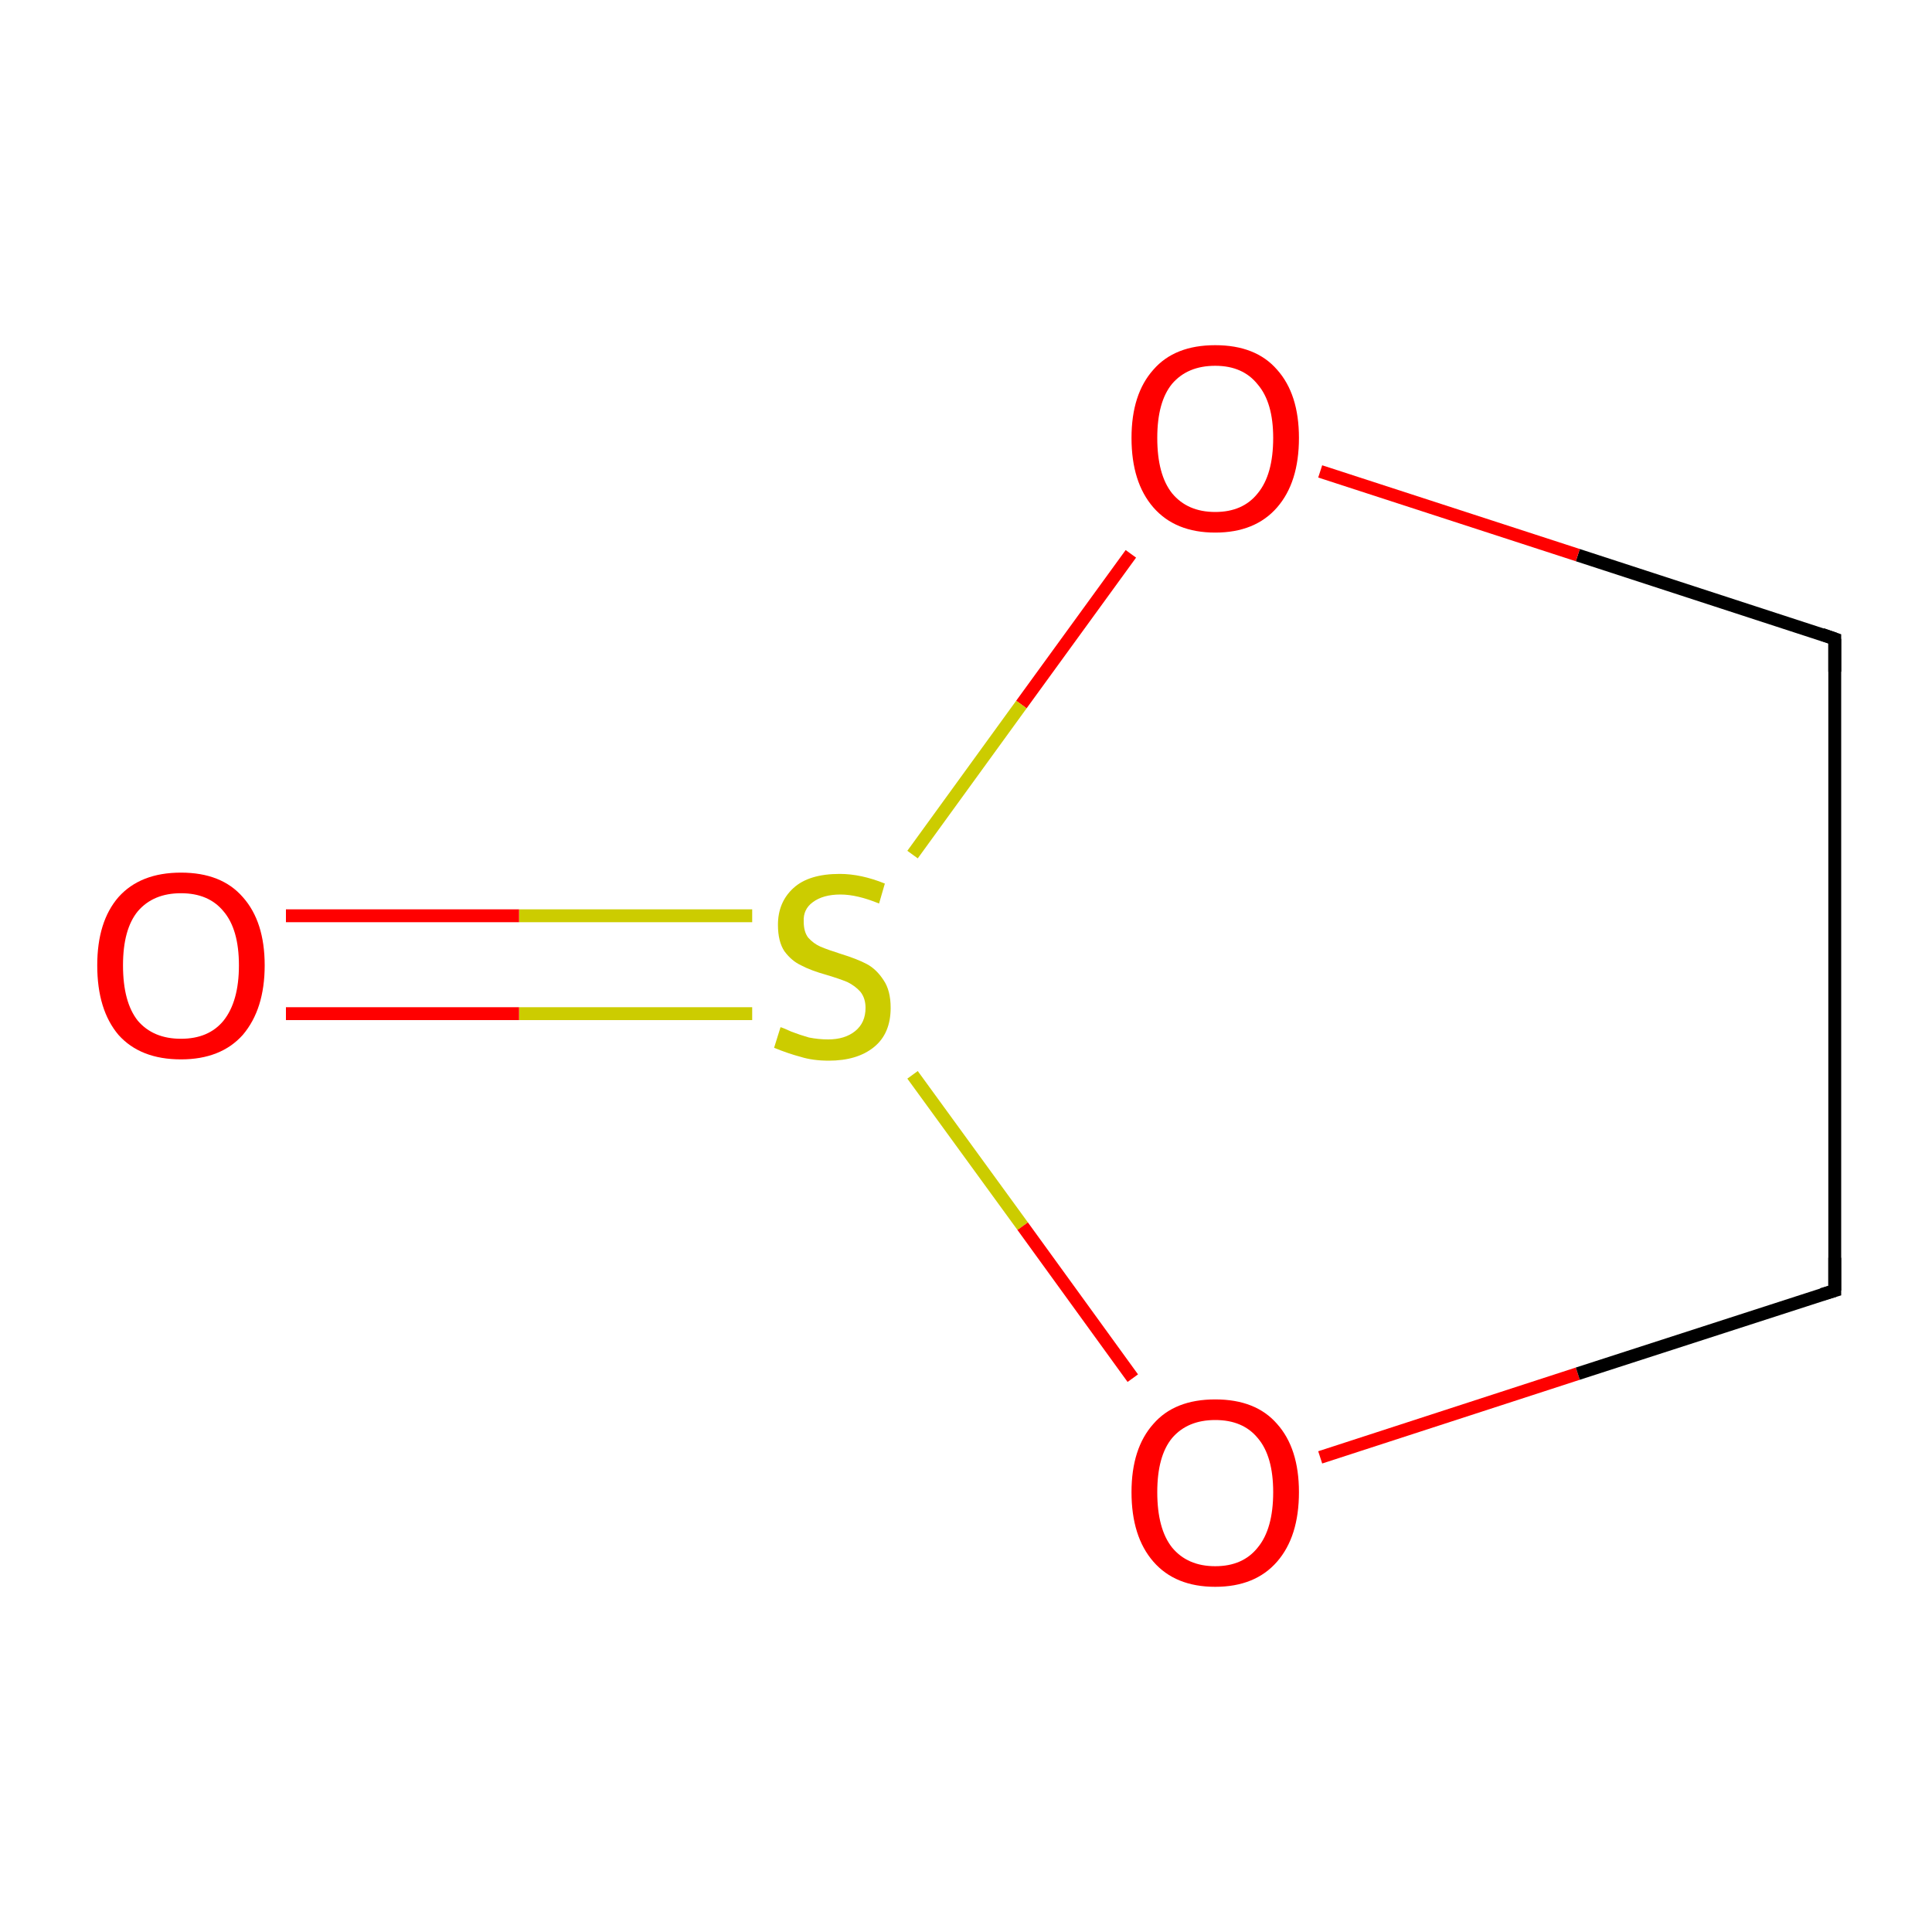 <?xml version='1.0' encoding='iso-8859-1'?>
<svg version='1.1' baseProfile='full'
              xmlns='http://www.w3.org/2000/svg'
                      xmlns:rdkit='http://www.rdkit.org/xml'
                      xmlns:xlink='http://www.w3.org/1999/xlink'
                  xml:space='preserve'
width='300px' height='300px' viewBox='0 0 300 300'>
<!-- END OF HEADER -->
<rect style='opacity:1.0;fill:none;stroke:none' width='300.0' height='300.0' x='0.0' y='0.0'> </rect>
<path class='bond-0 atom-0 atom-1' d='M 284.9,200.4 L 284.9,99.2' style='fill:none;fill-rule:evenodd;stroke:#000000;stroke-width:2.0px;stroke-linecap:butt;stroke-linejoin:miter;stroke-opacity:1' />
<path class='bond-1 atom-1 atom-2' d='M 284.9,99.2 L 245.0,86.2' style='fill:none;fill-rule:evenodd;stroke:#000000;stroke-width:2.0px;stroke-linecap:butt;stroke-linejoin:miter;stroke-opacity:1' />
<path class='bond-1 atom-1 atom-2' d='M 245.0,86.2 L 205.0,73.2' style='fill:none;fill-rule:evenodd;stroke:#FF0000;stroke-width:2.0px;stroke-linecap:butt;stroke-linejoin:miter;stroke-opacity:1' />
<path class='bond-2 atom-2 atom-3' d='M 175.6,86.0 L 158.6,109.4' style='fill:none;fill-rule:evenodd;stroke:#FF0000;stroke-width:2.0px;stroke-linecap:butt;stroke-linejoin:miter;stroke-opacity:1' />
<path class='bond-2 atom-2 atom-3' d='M 158.6,109.4 L 141.7,132.7' style='fill:none;fill-rule:evenodd;stroke:#CCCC00;stroke-width:2.0px;stroke-linecap:butt;stroke-linejoin:miter;stroke-opacity:1' />
<path class='bond-3 atom-3 atom-4' d='M 116.8,142.2 L 80.6,142.2' style='fill:none;fill-rule:evenodd;stroke:#CCCC00;stroke-width:2.0px;stroke-linecap:butt;stroke-linejoin:miter;stroke-opacity:1' />
<path class='bond-3 atom-3 atom-4' d='M 80.6,142.2 L 44.4,142.2' style='fill:none;fill-rule:evenodd;stroke:#FF0000;stroke-width:2.0px;stroke-linecap:butt;stroke-linejoin:miter;stroke-opacity:1' />
<path class='bond-3 atom-3 atom-4' d='M 116.8,157.4 L 80.6,157.4' style='fill:none;fill-rule:evenodd;stroke:#CCCC00;stroke-width:2.0px;stroke-linecap:butt;stroke-linejoin:miter;stroke-opacity:1' />
<path class='bond-3 atom-3 atom-4' d='M 80.6,157.4 L 44.4,157.4' style='fill:none;fill-rule:evenodd;stroke:#FF0000;stroke-width:2.0px;stroke-linecap:butt;stroke-linejoin:miter;stroke-opacity:1' />
<path class='bond-4 atom-3 atom-5' d='M 141.7,166.9 L 158.8,190.4' style='fill:none;fill-rule:evenodd;stroke:#CCCC00;stroke-width:2.0px;stroke-linecap:butt;stroke-linejoin:miter;stroke-opacity:1' />
<path class='bond-4 atom-3 atom-5' d='M 158.8,190.4 L 175.9,214.0' style='fill:none;fill-rule:evenodd;stroke:#FF0000;stroke-width:2.0px;stroke-linecap:butt;stroke-linejoin:miter;stroke-opacity:1' />
<path class='bond-5 atom-5 atom-0' d='M 205.0,226.3 L 245.0,213.3' style='fill:none;fill-rule:evenodd;stroke:#FF0000;stroke-width:2.0px;stroke-linecap:butt;stroke-linejoin:miter;stroke-opacity:1' />
<path class='bond-5 atom-5 atom-0' d='M 245.0,213.3 L 284.9,200.4' style='fill:none;fill-rule:evenodd;stroke:#000000;stroke-width:2.0px;stroke-linecap:butt;stroke-linejoin:miter;stroke-opacity:1' />
<path d='M 284.9,195.3 L 284.9,200.4 L 282.9,201.0' style='fill:none;stroke:#000000;stroke-width:2.0px;stroke-linecap:butt;stroke-linejoin:miter;stroke-miterlimit:10;stroke-opacity:1;' />
<path d='M 284.9,104.3 L 284.9,99.2 L 282.9,98.5' style='fill:none;stroke:#000000;stroke-width:2.0px;stroke-linecap:butt;stroke-linejoin:miter;stroke-miterlimit:10;stroke-opacity:1;' />
<path class='atom-2' d='M 175.7 68.0
Q 175.7 61.2, 179.1 57.4
Q 182.4 53.6, 188.7 53.6
Q 195.0 53.6, 198.3 57.4
Q 201.7 61.2, 201.7 68.0
Q 201.7 74.9, 198.3 78.8
Q 194.9 82.7, 188.7 82.7
Q 182.5 82.7, 179.1 78.8
Q 175.7 74.9, 175.7 68.0
M 188.7 79.5
Q 193.0 79.5, 195.3 76.6
Q 197.7 73.7, 197.7 68.0
Q 197.7 62.5, 195.3 59.7
Q 193.0 56.8, 188.7 56.8
Q 184.4 56.8, 182.0 59.6
Q 179.7 62.4, 179.7 68.0
Q 179.7 73.7, 182.0 76.6
Q 184.4 79.5, 188.7 79.5
' fill='#FF0000'/>
<path class='atom-3' d='M 121.2 159.5
Q 121.6 159.6, 122.9 160.2
Q 124.2 160.7, 125.6 161.1
Q 127.1 161.4, 128.6 161.4
Q 131.2 161.4, 132.8 160.1
Q 134.4 158.8, 134.4 156.5
Q 134.4 155.0, 133.6 154.0
Q 132.8 153.1, 131.6 152.5
Q 130.4 152.0, 128.4 151.4
Q 125.9 150.7, 124.4 149.9
Q 122.9 149.2, 121.8 147.7
Q 120.8 146.2, 120.8 143.6
Q 120.8 140.1, 123.2 137.9
Q 125.6 135.7, 130.4 135.7
Q 133.7 135.7, 137.4 137.2
L 136.5 140.3
Q 133.1 138.9, 130.5 138.9
Q 127.8 138.9, 126.2 140.1
Q 124.7 141.2, 124.8 143.1
Q 124.8 144.7, 125.5 145.6
Q 126.3 146.5, 127.4 147.0
Q 128.6 147.5, 130.5 148.1
Q 133.1 148.9, 134.6 149.7
Q 136.1 150.5, 137.2 152.2
Q 138.3 153.8, 138.3 156.5
Q 138.3 160.5, 135.7 162.6
Q 133.1 164.7, 128.7 164.7
Q 126.2 164.7, 124.3 164.1
Q 122.4 163.6, 120.2 162.7
L 121.2 159.5
' fill='#CCCC00'/>
<path class='atom-4' d='M 15.1 149.9
Q 15.1 143.1, 18.4 139.3
Q 21.8 135.5, 28.1 135.5
Q 34.4 135.5, 37.7 139.3
Q 41.1 143.1, 41.1 149.9
Q 41.1 156.7, 37.7 160.7
Q 34.3 164.5, 28.1 164.5
Q 21.8 164.5, 18.4 160.7
Q 15.1 156.8, 15.1 149.9
M 28.1 161.3
Q 32.4 161.3, 34.7 158.5
Q 37.1 155.5, 37.1 149.9
Q 37.1 144.3, 34.7 141.5
Q 32.4 138.7, 28.1 138.7
Q 23.8 138.7, 21.4 141.5
Q 19.1 144.3, 19.1 149.9
Q 19.1 155.6, 21.4 158.5
Q 23.8 161.3, 28.1 161.3
' fill='#FF0000'/>
<path class='atom-5' d='M 175.7 231.7
Q 175.7 224.9, 179.1 221.1
Q 182.4 217.3, 188.7 217.3
Q 195.0 217.3, 198.3 221.1
Q 201.7 224.9, 201.7 231.7
Q 201.7 238.6, 198.3 242.5
Q 194.9 246.4, 188.7 246.4
Q 182.5 246.4, 179.1 242.5
Q 175.7 238.6, 175.7 231.7
M 188.7 243.2
Q 193.0 243.2, 195.3 240.3
Q 197.7 237.4, 197.7 231.7
Q 197.7 226.1, 195.3 223.3
Q 193.0 220.5, 188.7 220.5
Q 184.4 220.5, 182.0 223.3
Q 179.7 226.1, 179.7 231.7
Q 179.7 237.4, 182.0 240.3
Q 184.4 243.2, 188.7 243.2
' fill='#FF0000'/>
</svg>
